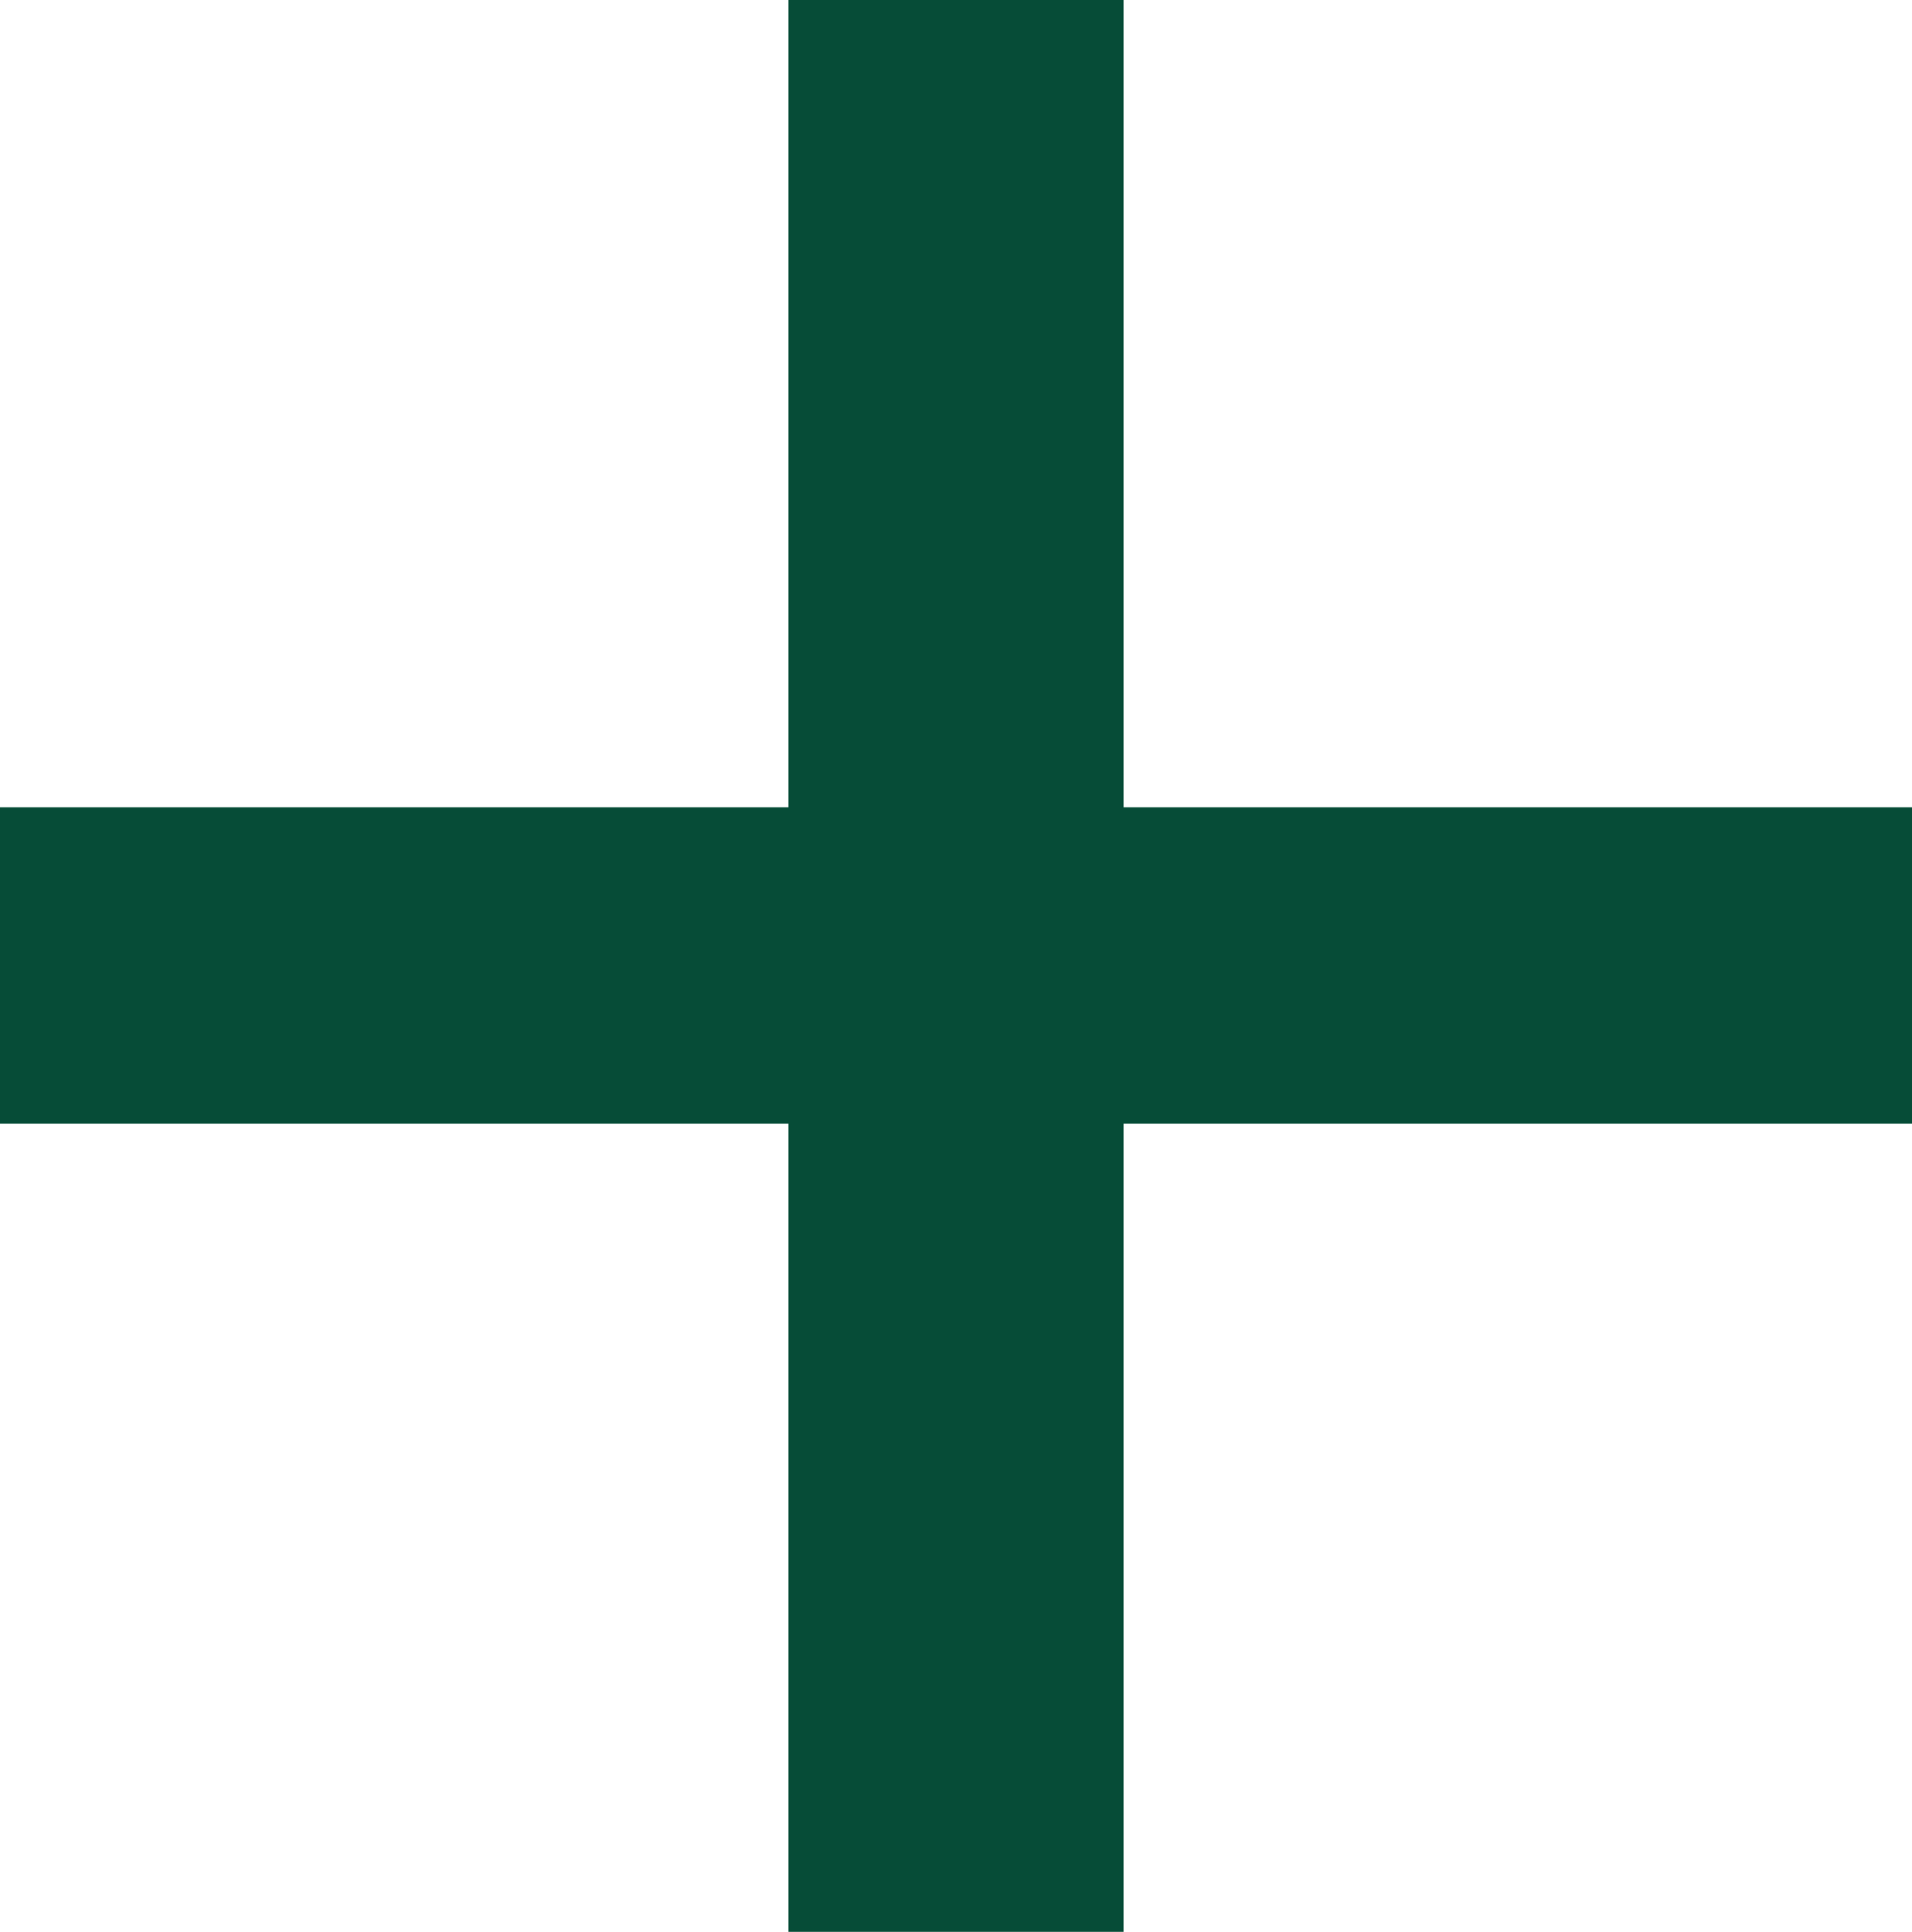<svg xmlns="http://www.w3.org/2000/svg" width="10.185" height="10.29" viewBox="0 0 10.185 10.29">
  <path id="Tracé_238" data-name="Tracé 238" d="M1.365-4.515H11.55V-6.2H1.365Zm4.2-5.985V-.21H7.35V-10.5Z" transform="translate(-1.365 10.5)" fill="#064C37"/>
</svg>
